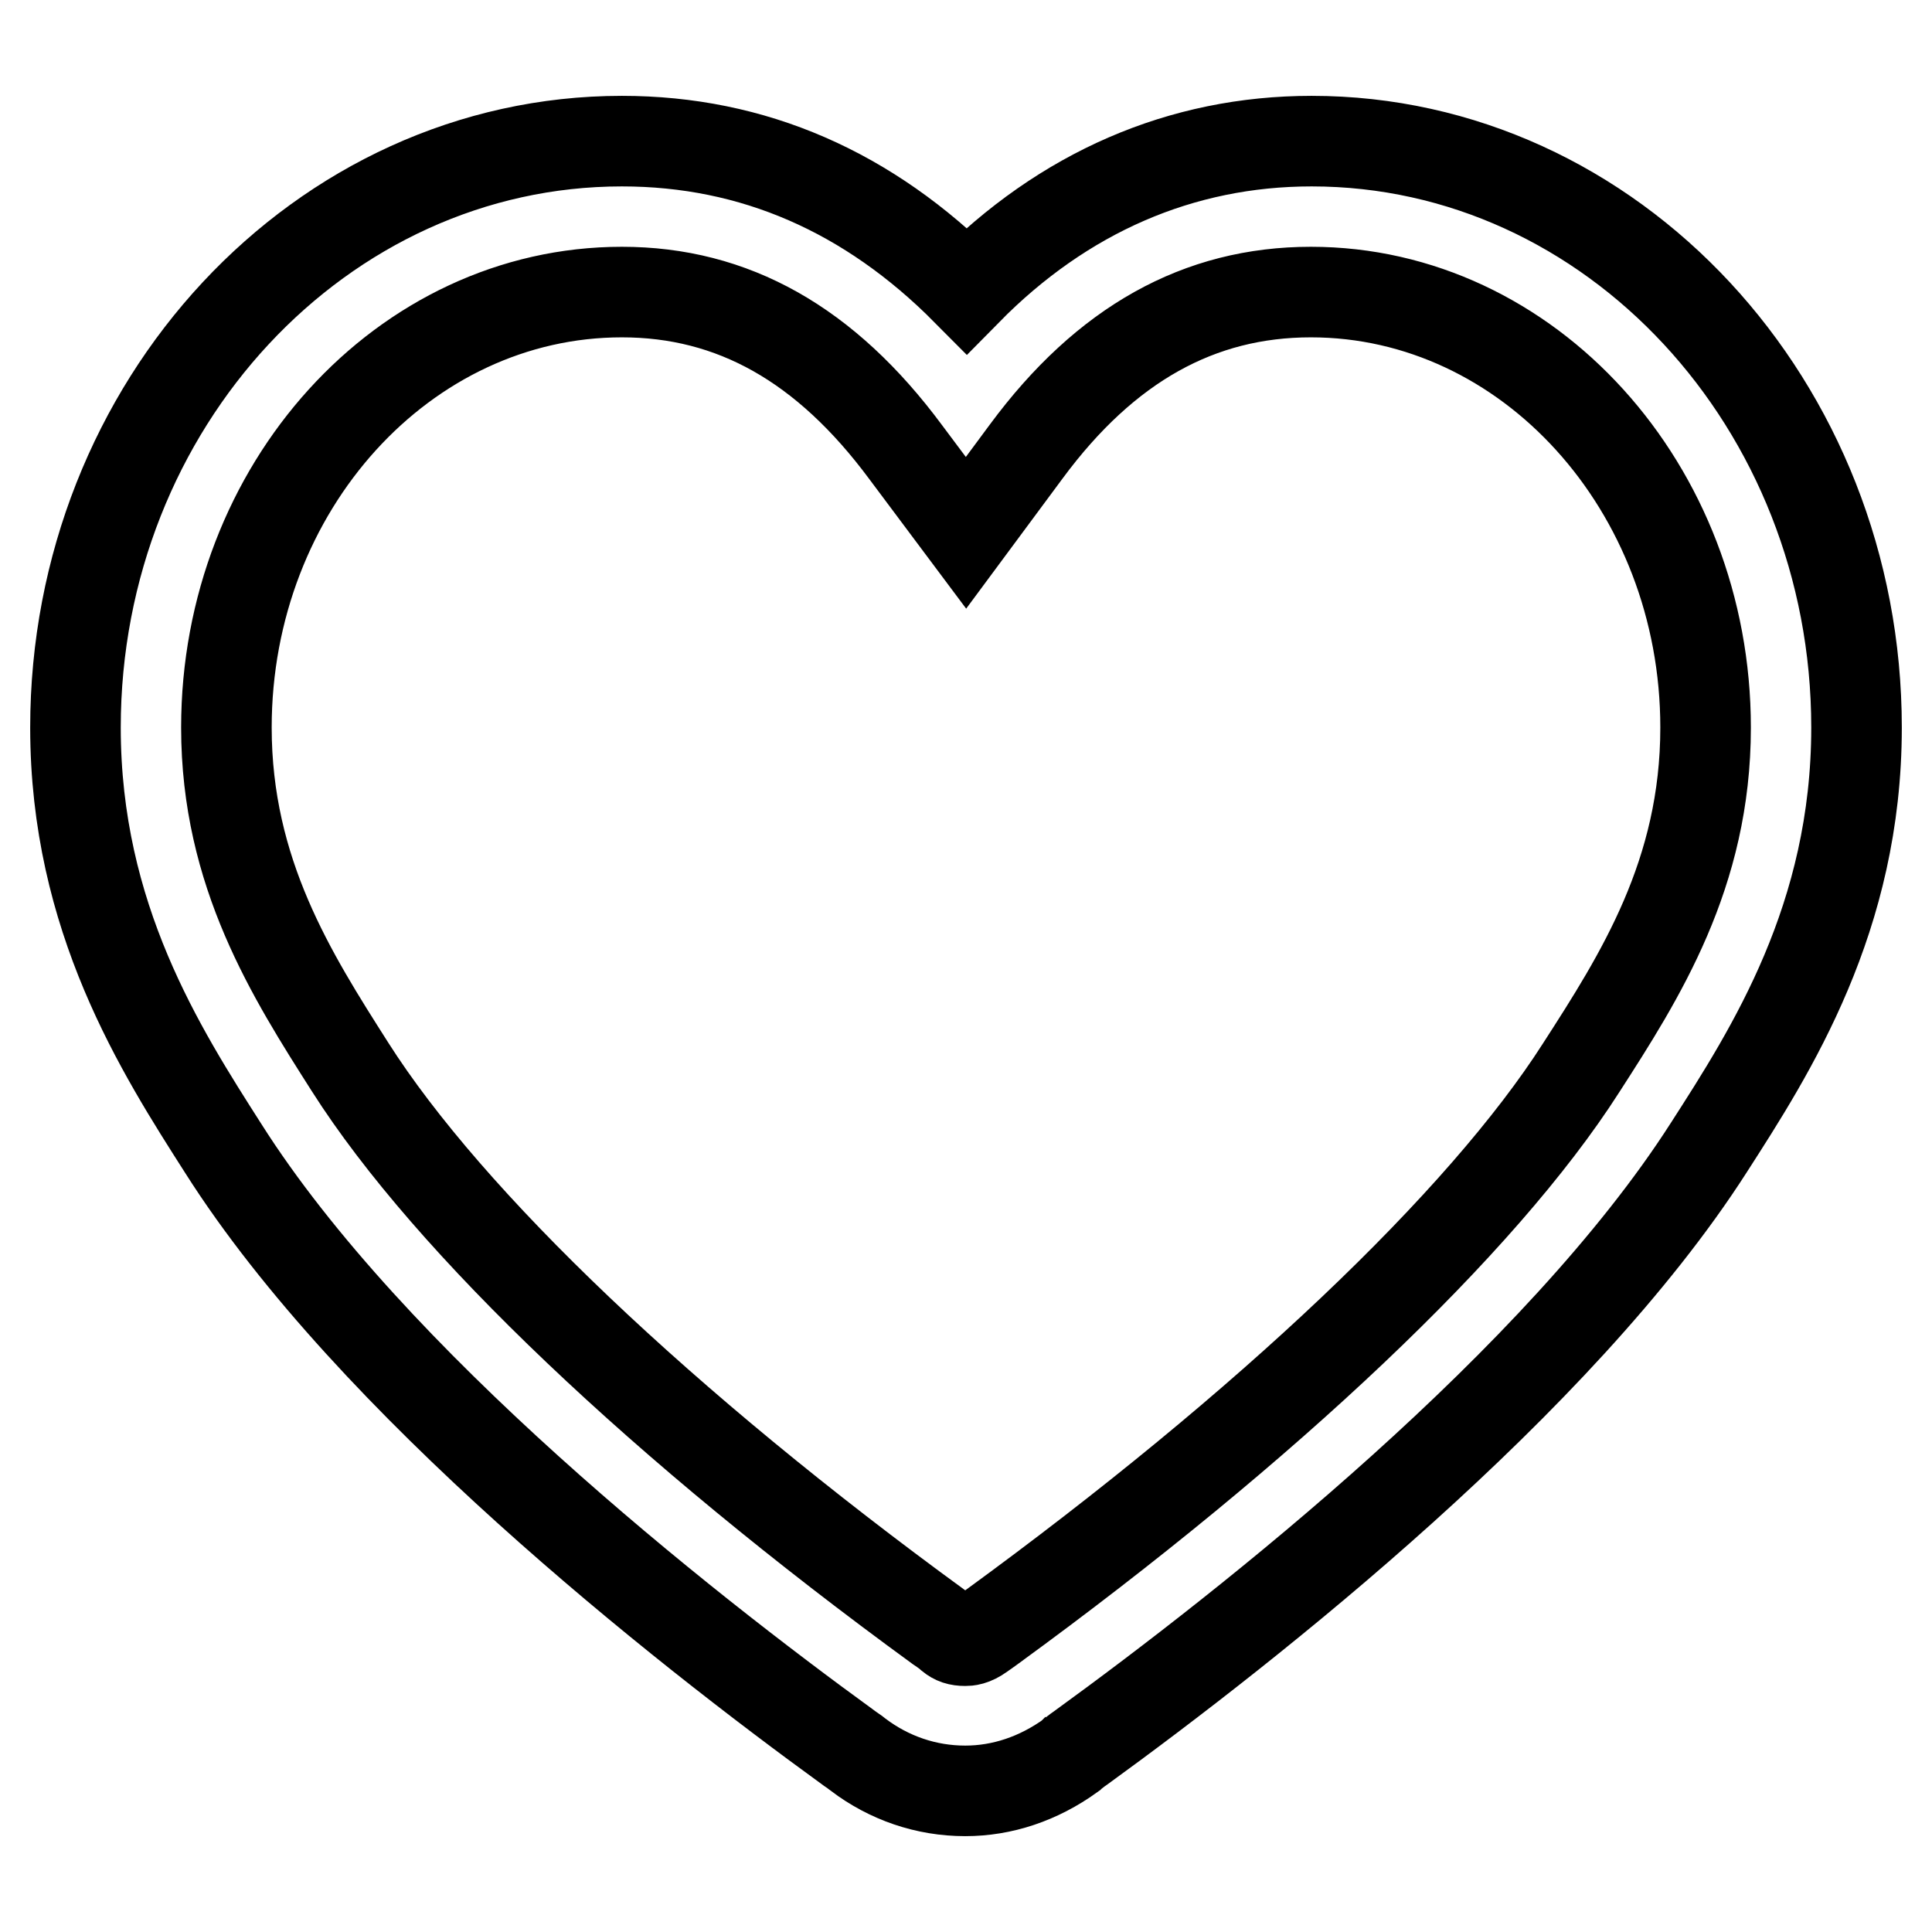 <?xml version="1.0" encoding="utf-8"?>
<!-- Svg Vector Icons : http://www.onlinewebfonts.com/icon -->
<!DOCTYPE svg PUBLIC "-//W3C//DTD SVG 1.1//EN" "http://www.w3.org/Graphics/SVG/1.1/DTD/svg11.dtd">
<svg version="1.1" xmlns="http://www.w3.org/2000/svg" xmlns:xlink="http://www.w3.org/1999/xlink" x="0px" y="0px" viewBox="0 0 256 256" enable-background="new 0 0 256 256" xml:space="preserve">
<g> <path stroke-width="12" fill-opacity="0" stroke="#000000"  d="M127.9,237.3c-5.2,0-10.1-1.7-14.2-4.8c-0.1-0.1-0.5-0.4-1.1-0.8c-22.6-16.4-63.4-48.6-83-79.5 c-8.3-13-19.6-30.6-19.6-55.8c0-42.8,32.5-77.7,72.4-77.7c17.4,0,32.7,6.7,45.7,19.8c12.8-13,28.4-19.8,45.7-19.8 c39.8,0,72.2,34.9,72.2,77.7c0,25.2-11.3,42.8-19.6,55.7c-19.8,30.9-60.6,63.1-83.2,79.5c-0.6,0.4-0.9,0.7-1.1,0.8l-0.2,0.2 C137.6,235.7,132.8,237.3,127.9,237.3L127.9,237.3z M82.4,38.7C53.5,38.7,30,64.6,30,96.4c0,19.3,8.7,32.9,16.4,45 c13.1,20.6,41.5,47.6,78,74.2c0.9,0.6,1.4,1,1.6,1.2c0.5,0.4,1,0.6,1.9,0.6c0.3,0,1,0,2.1-0.8c0.3-0.2,0.7-0.5,1.4-1 c36.5-26.6,65-53.6,78.1-74.1c7.8-12.1,16.5-25.7,16.5-45.1c0-31.8-23.5-57.7-52.3-57.7c-14.8,0-27.2,6.9-37.7,21.1l-8,10.8 l-8-10.7C109.4,45.6,97.1,38.7,82.4,38.7L82.4,38.7z"/></g>
</svg>